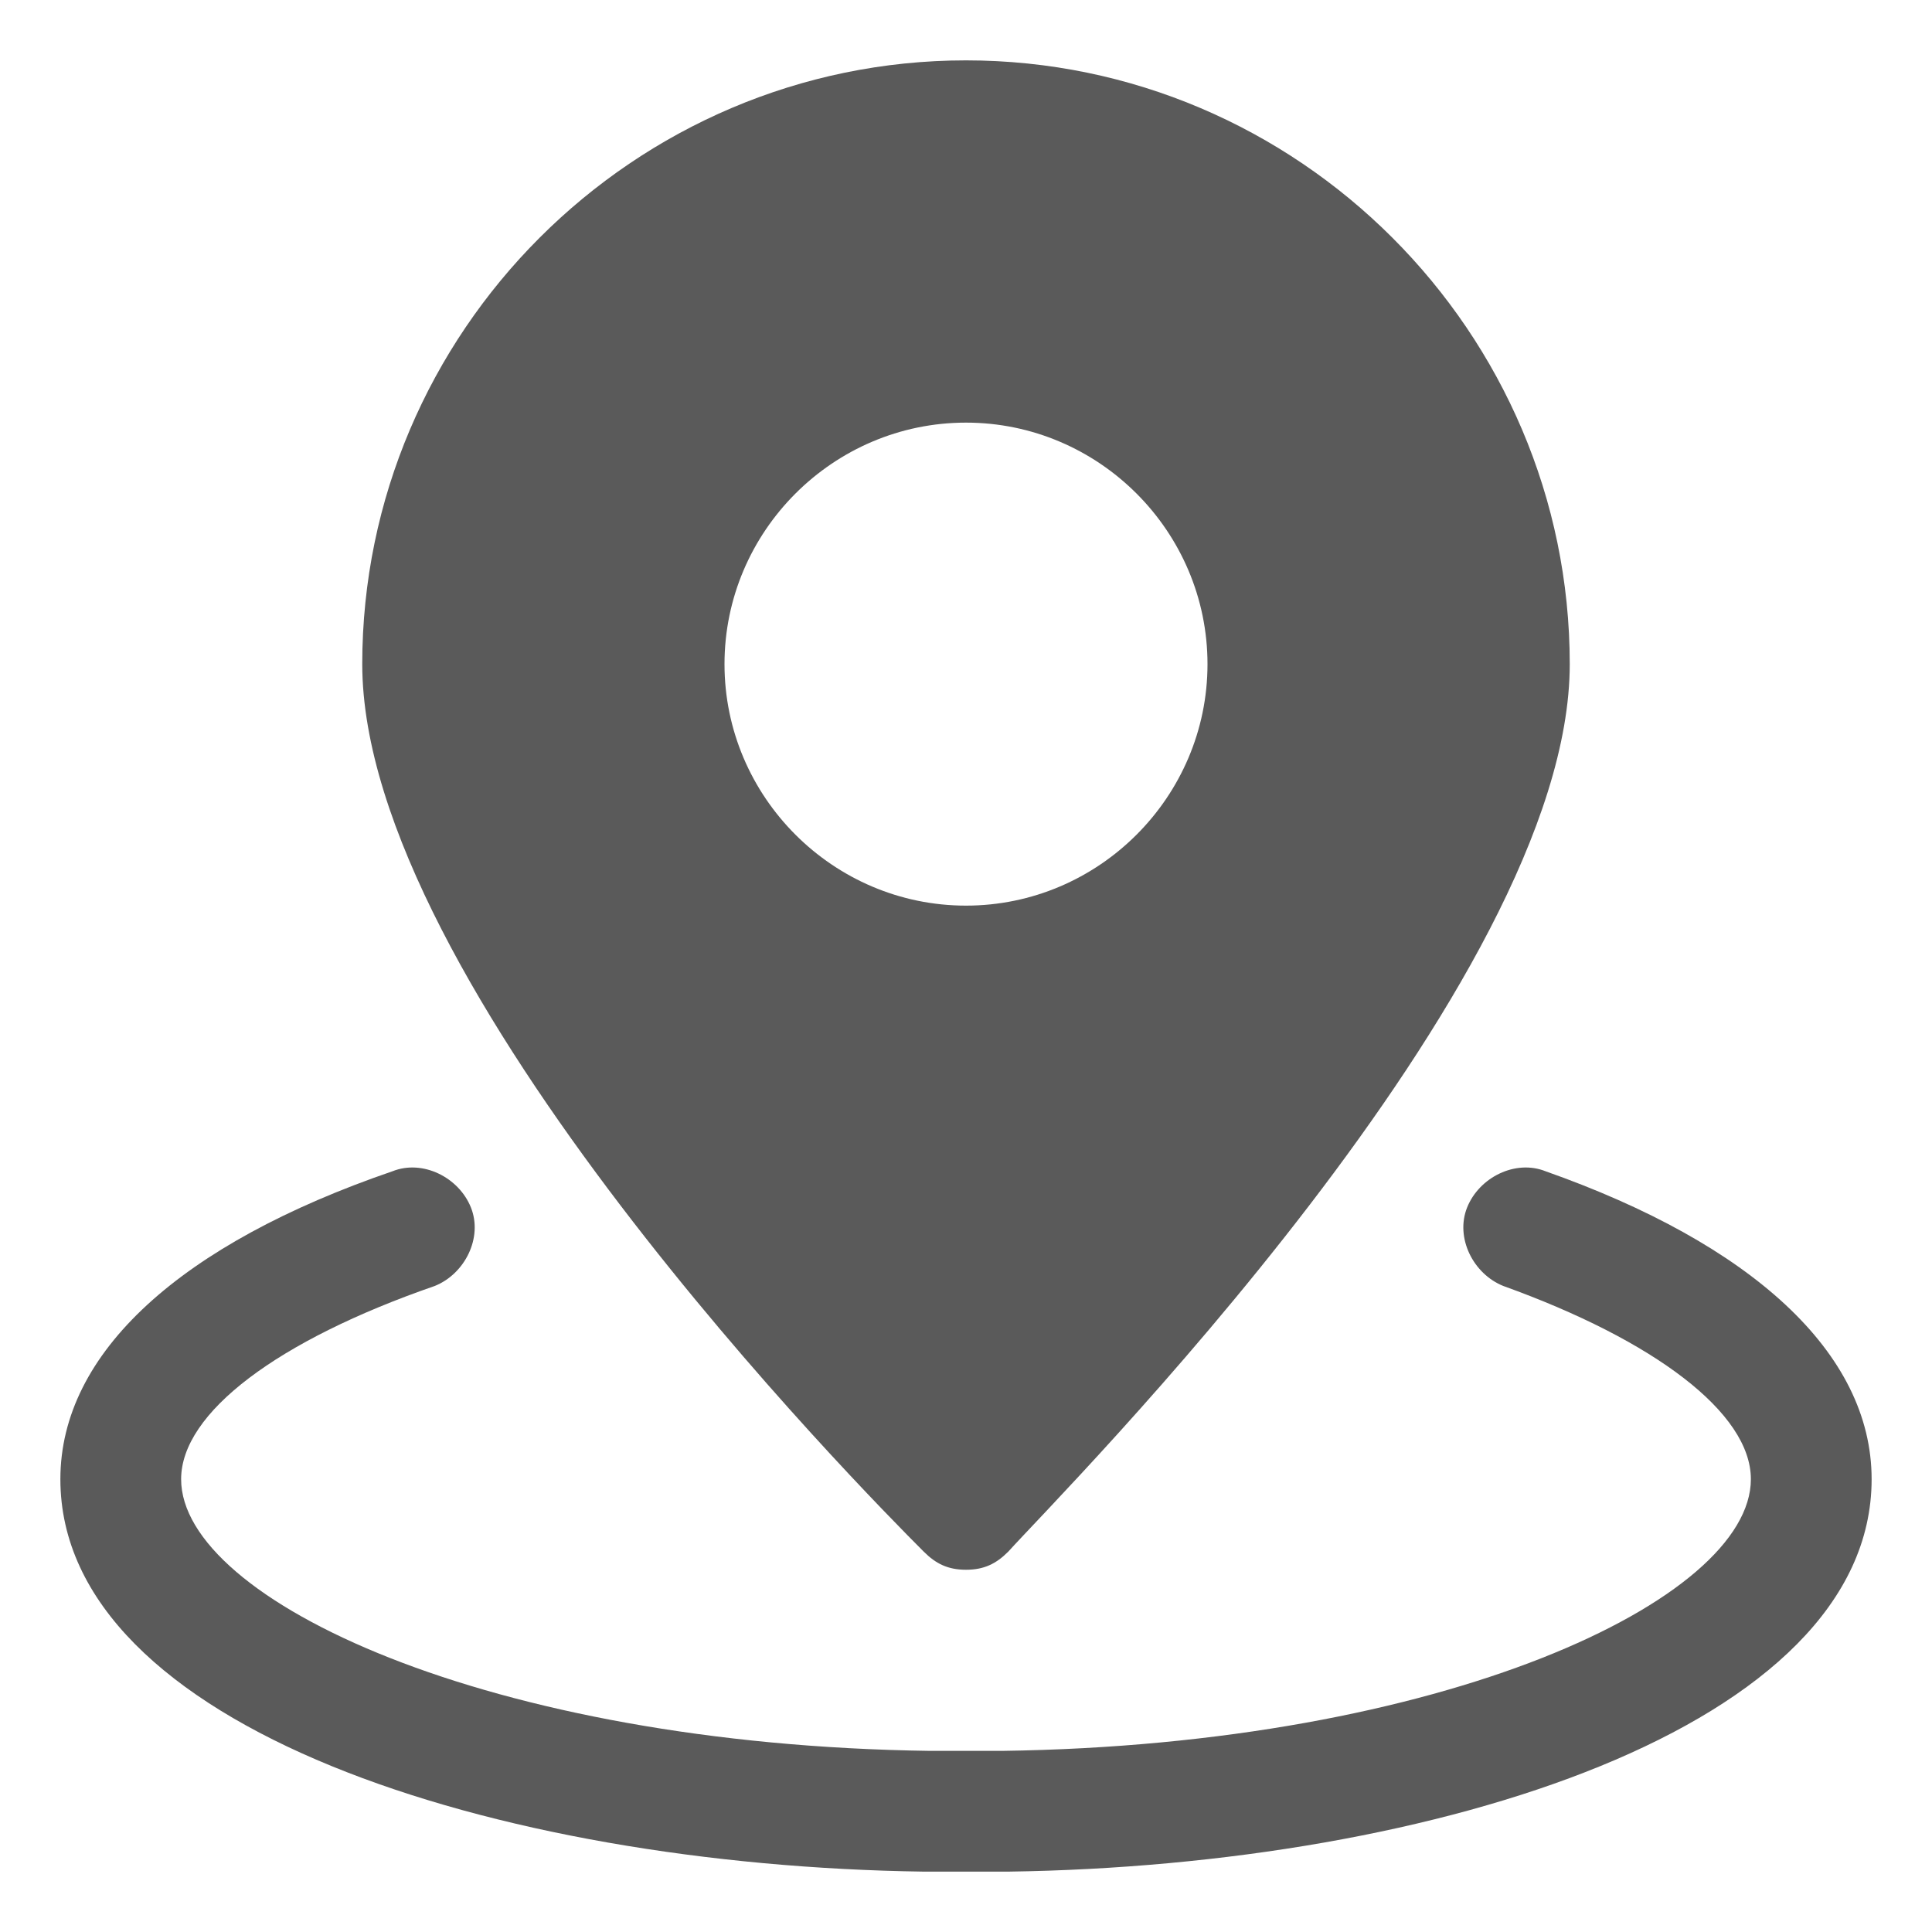 <svg height='100px' width='100px'  fill="#5a5a5a" xmlns="http://www.w3.org/2000/svg" xmlns:xlink="http://www.w3.org/1999/xlink" version="1.1" x="0px" y="0px" viewBox="0 0 32 32" enable-background="new 0 0 32 32" xml:space="preserve"><g><g><path d="M31,24.5c0,4.1-7.2,6.4-14.3,6.5c-0.2,0-0.4,0-0.7,0s-0.5,0-0.7,0C8.2,30.9,1,28.6,1,24.5c0-2.1,2-3.9,5.5-5.1    C7,19.2,7.6,19.5,7.8,20c0.2,0.5-0.1,1.1-0.6,1.3C4.6,22.2,3,23.4,3,24.5c0,2,5.1,4.4,12.4,4.5c0.2,0,0.4,0,0.6,0s0.4,0,0.6,0    c7.3-0.1,12.4-2.5,12.4-4.5c0-1.1-1.6-2.3-4.1-3.2c-0.5-0.2-0.8-0.8-0.6-1.3c0.2-0.5,0.8-0.8,1.3-0.6C29,20.6,31,22.4,31,24.5z"></path><path d="M16,26c0.3,0,0.5-0.1,0.7-0.3c0.9-1,9.3-9.4,9.3-14.7c0-5.5-4.5-10-10-10S6,5.5,6,11c0,5.3,8.3,13.7,9.3,14.7    C15.5,25.9,15.7,26,16,26z M12,11c0-2.2,1.8-4,4-4s4,1.8,4,4c0,2.2-1.8,4-4,4S12,13.2,12,11z"></path></g></g></svg>